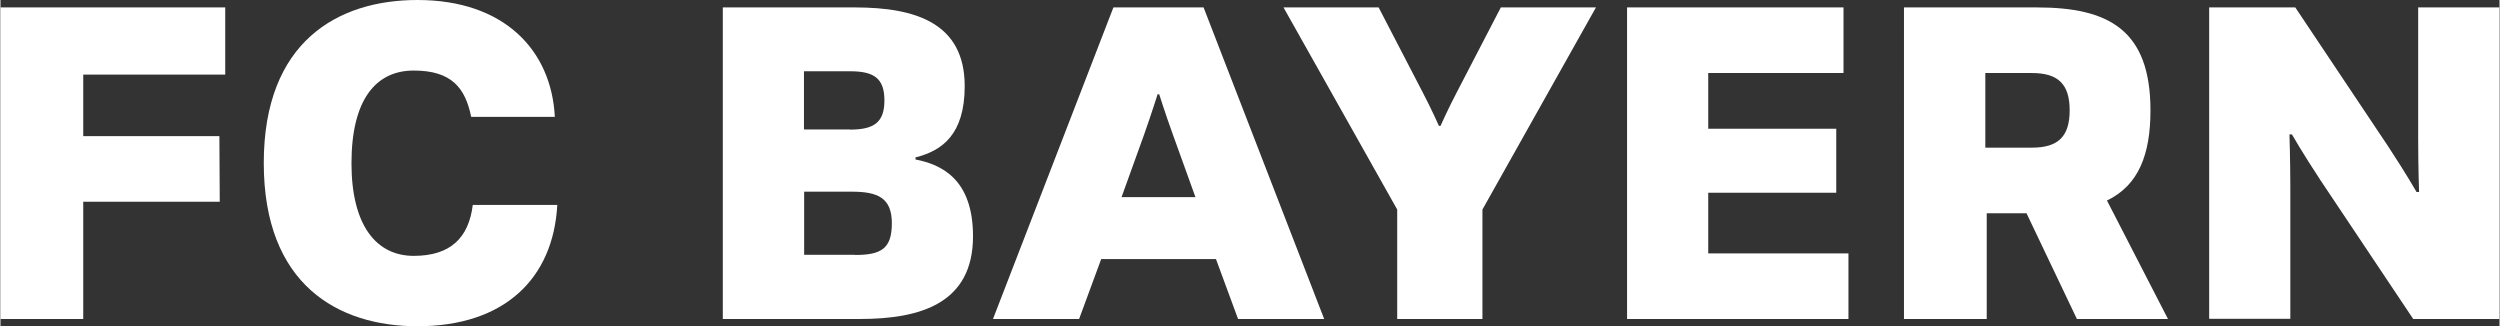 <?xml version="1.0" encoding="UTF-8"?>
<svg xmlns="http://www.w3.org/2000/svg" id="Ebene_1" data-name="Ebene 1" width="49.86mm" height="6.51mm" viewBox="0 0 141.33 18.46">
  <rect x="0" y="0" width="141.33" height="18.46" fill="#333333" stroke="none"/>
  <defs>
    <style>
      .cls-1 {
        fill: #fff;
        stroke-width: 0px;
      }
    </style>
  </defs>
  <path class="cls-1" d="M12.71.42v3.8H4.68v3.48h7.7l.02,3.71h-7.72v6.63H0V.42h12.71Z"></path>
  <path class="cls-1" d="M31.49,11.59c-.23,4.17-2.99,6.86-7.91,6.86-4.5,0-8.69-2.36-8.69-9.23S19.08,0,23.58,0c4.92,0,7.58,2.85,7.77,6.61h-4.73c-.33-1.62-1.09-2.62-3.25-2.62s-3.52,1.67-3.52,5.24,1.44,5.24,3.52,5.24,3.11-1.02,3.34-2.88h4.78Z"></path>
  <path class="cls-1" d="M48.32.42c3.43,0,6.21.88,6.21,4.45,0,2.76-1.3,3.66-2.78,4.03v.12c1.44.28,3.25,1.09,3.25,4.34,0,3.8-2.97,4.68-6.4,4.68h-7.75V.42h7.47ZM48.04,7.33c1.34,0,1.95-.39,1.95-1.65s-.6-1.65-1.95-1.65h-2.6v3.29h2.6ZM48.32,14.42c1.48,0,2.09-.35,2.09-1.79s-.79-1.79-2.27-1.79h-2.69v3.57h2.88Z"></path>
  <path class="cls-1" d="M69.99,18.04l-1.25-3.39h-6.49l-1.25,3.39h-4.87L62.94.42h5.1l6.82,17.62h-4.87ZM67.58,11.15l-1.28-3.55c-.42-1.16-.77-2.27-.77-2.27h-.09s-.35,1.11-.76,2.27l-1.28,3.55h4.17Z"></path>
  <path class="cls-1" d="M78.99,11.85L72.56.42h5.38l2.48,4.78c.51.97.93,1.92.93,1.92h.09s.42-.95.93-1.92l2.48-4.78h5.38l-6.42,11.43v6.19h-4.82v-6.19Z"></path>
  <path class="cls-1" d="M91.99.42h12.24v3.71h-7.65v3.15h7.24v3.62h-7.24v3.43h7.93v3.71h-12.52V.42Z"></path>
  <path class="cls-1" d="M107.66.42h7.51c4.03,0,6.42,1.25,6.42,5.82,0,2.5-.67,4.24-2.46,5.1l3.45,6.7h-5.15l-2.85-5.98h-2.25v5.98h-4.68V.42ZM112.25,8.35h2.64c1.48,0,2.13-.63,2.13-2.11s-.65-2.11-2.13-2.11h-2.64v4.22Z"></path>
  <path class="cls-1" d="M124.91.42h4.87l5.24,7.84c1.04,1.58,1.62,2.6,1.62,2.6h.14s-.05-1.44-.05-3.01V.42h4.59v17.62h-4.87l-5.24-7.84c-1.04-1.58-1.62-2.6-1.62-2.6h-.14s.05,1.44.05,3.01v7.42h-4.59V.42Z"></path>
</svg>
